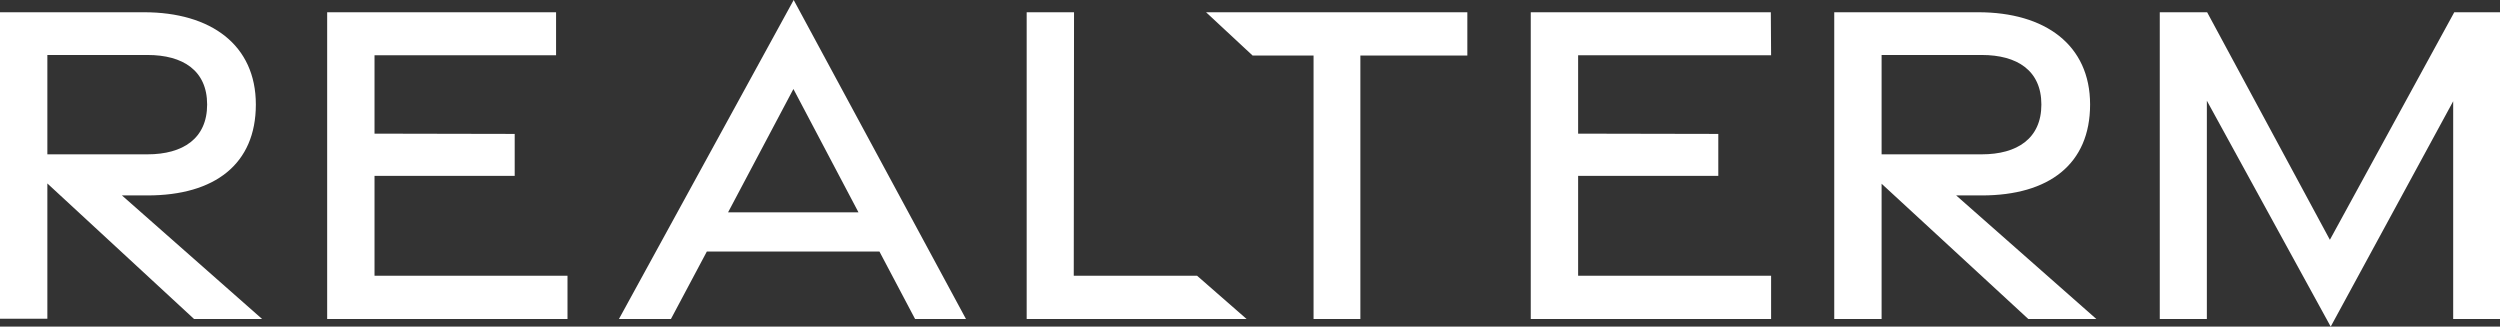 <?xml version="1.0" encoding="utf-8"?>
<!-- Generator: Adobe Illustrator 26.3.1, SVG Export Plug-In . SVG Version: 6.00 Build 0)  -->
<svg version="1.1" id="Layer_1" xmlns="http://www.w3.org/2000/svg" xmlns:xlink="http://www.w3.org/1999/xlink" x="0px" y="0px"
	 viewBox="0 0 918.5 120" style="enable-background:new 0 0 918.5 120;" xml:space="preserve">
<rect x="0" y="0" width="918.5" height="120" fill="#333333" stroke="none"/>
<style type="text/css">
	.st0{fill:#FFFFFF;}
</style>
<path class="st0" d="M71.3,117.2L17.4,67.4v49.7H0V4.5h52.9c24.6,0,41.1,12,41.1,33.9S78.9,71.8,54.2,71.8h-9.4l51.5,45.4
	L71.3,117.2L71.3,117.2z M17.4,56.7h36.8c13,0,21.9-5.8,21.9-18.3s-8.9-18.2-21.9-18.2H17.4V56.7z"/>
<path class="st0" d="M120.2,4.5h84.1v15.8h-66.7v28.8l51.5,0.1v15.4h-51.5v36.7h70.9v15.9h-88.3V4.5z"/>
<path class="st0" d="M291.6,0l63.3,117.2h-18.7l-13.1-24.8h-63.4l-13.2,24.8h-19.1L291.6,0z M315.4,78l-23.9-45.3l-24,45.3H315.4
	L315.4,78z"/>
<path class="st0" d="M482.6,20.4h-22.4L443.1,4.5h96v15.9h-39.3v96.8h-17.2V20.4L482.6,20.4z"/>
<path class="st0" d="M562.4,4.5h88.2l0.1,15.8h-70.9v28.8l51.5,0.1v15.4h-51.5v36.7h70.9v15.9h-88.3L562.4,4.5L562.4,4.5L562.4,4.5z
	"/>
<path class="st0" d="M745.2,117.2l-53.9-49.7v49.7h-17.4V4.5h52.9c24.6,0,41.1,12,41.1,33.9s-15.1,33.4-39.8,33.4h-9.4l51.5,45.4
	L745.2,117.2L745.2,117.2z M691.3,56.7h36.8c13,0,21.9-5.8,21.9-18.3s-8.9-18.2-21.9-18.2h-36.8C691.3,20.2,691.3,56.7,691.3,56.7z"
	/>
<path class="st0" d="M810.8,37v80.2h-17.3V4.5h17.4l45.1,83.6l45.7-83.6h16.9v112.7h-17.3V37.2l-45,82.8L810.8,37L810.8,37L810.8,37
	z"/>
<path class="st0" d="M439.8,101.3h-24.4h0h-20.9l0.1-96.8h-17.4v112.7H458L439.8,101.3L439.8,101.3z"/>
</svg>
